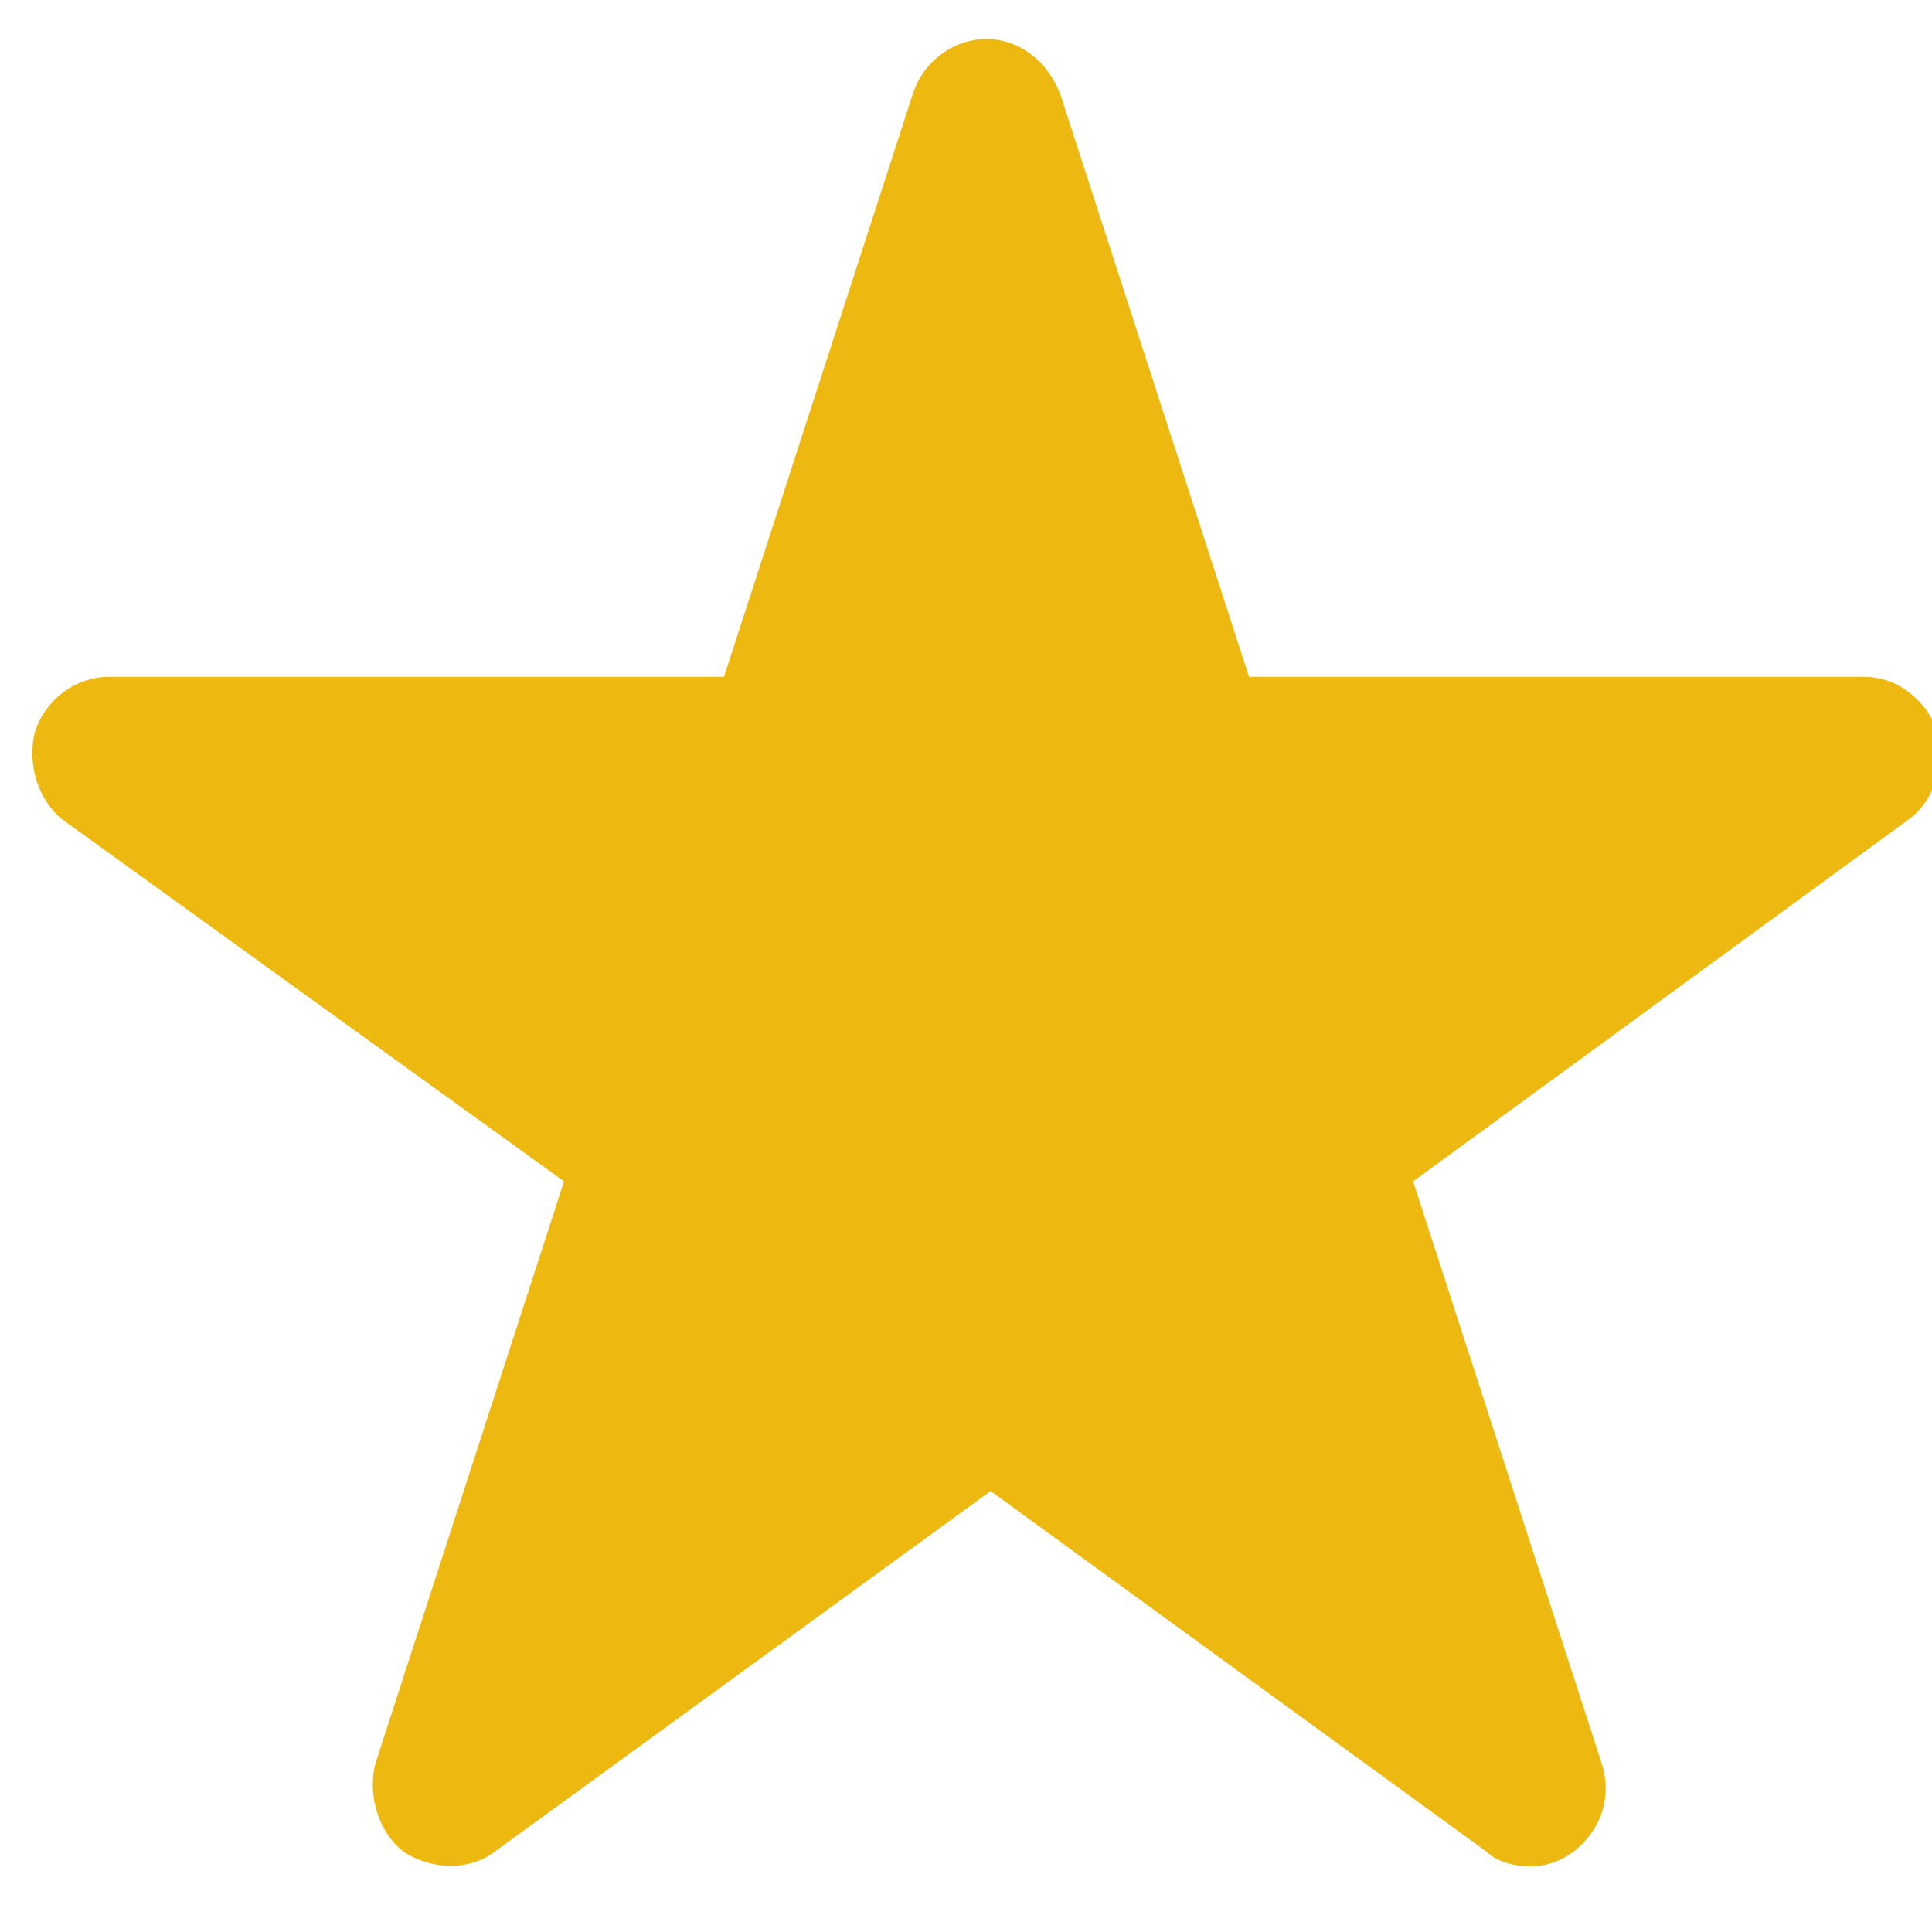 <?xml version="1.0" encoding="utf-8"?>
<!-- Generator: Adobe Illustrator 21.1.0, SVG Export Plug-In . SVG Version: 6.00 Build 0)  -->
<svg version="1.1" id="Ebene_1" xmlns="http://www.w3.org/2000/svg" xmlns:xlink="http://www.w3.org/1999/xlink" x="0px" y="0px"
	 viewBox="0 0 94.2 94.2" style="enable-background:new 0 0 94.2 94.2;" xml:space="preserve">
<style type="text/css">
	.st0{fill:#EDB80F;}
</style>
<path id="XMLID_64_" class="st0" d="M93,40L68.9,57.6L78.1,86c0.5,1.6,0,3.2-1.4,4.3C76,90.8,75.3,91,74.6,91s-1.6-0.2-2.1-0.7
	L48.3,72.7L24.1,90.3c-1.2,0.9-3,0.9-4.4,0c-1.2-0.9-1.8-2.7-1.4-4.3l9.2-28.4L3.1,40c-1.2-0.9-1.8-2.7-1.4-4.3
	c0.5-1.6,2-2.7,3.6-2.7h30l9.2-28.4c0.5-1.6,2-2.7,3.6-2.7s3,1.1,3.6,2.7L60.9,33h30c1.6,0,3,1.1,3.6,2.7C94.8,37.4,94.3,39.1,93,40
	z"/>
</svg>
